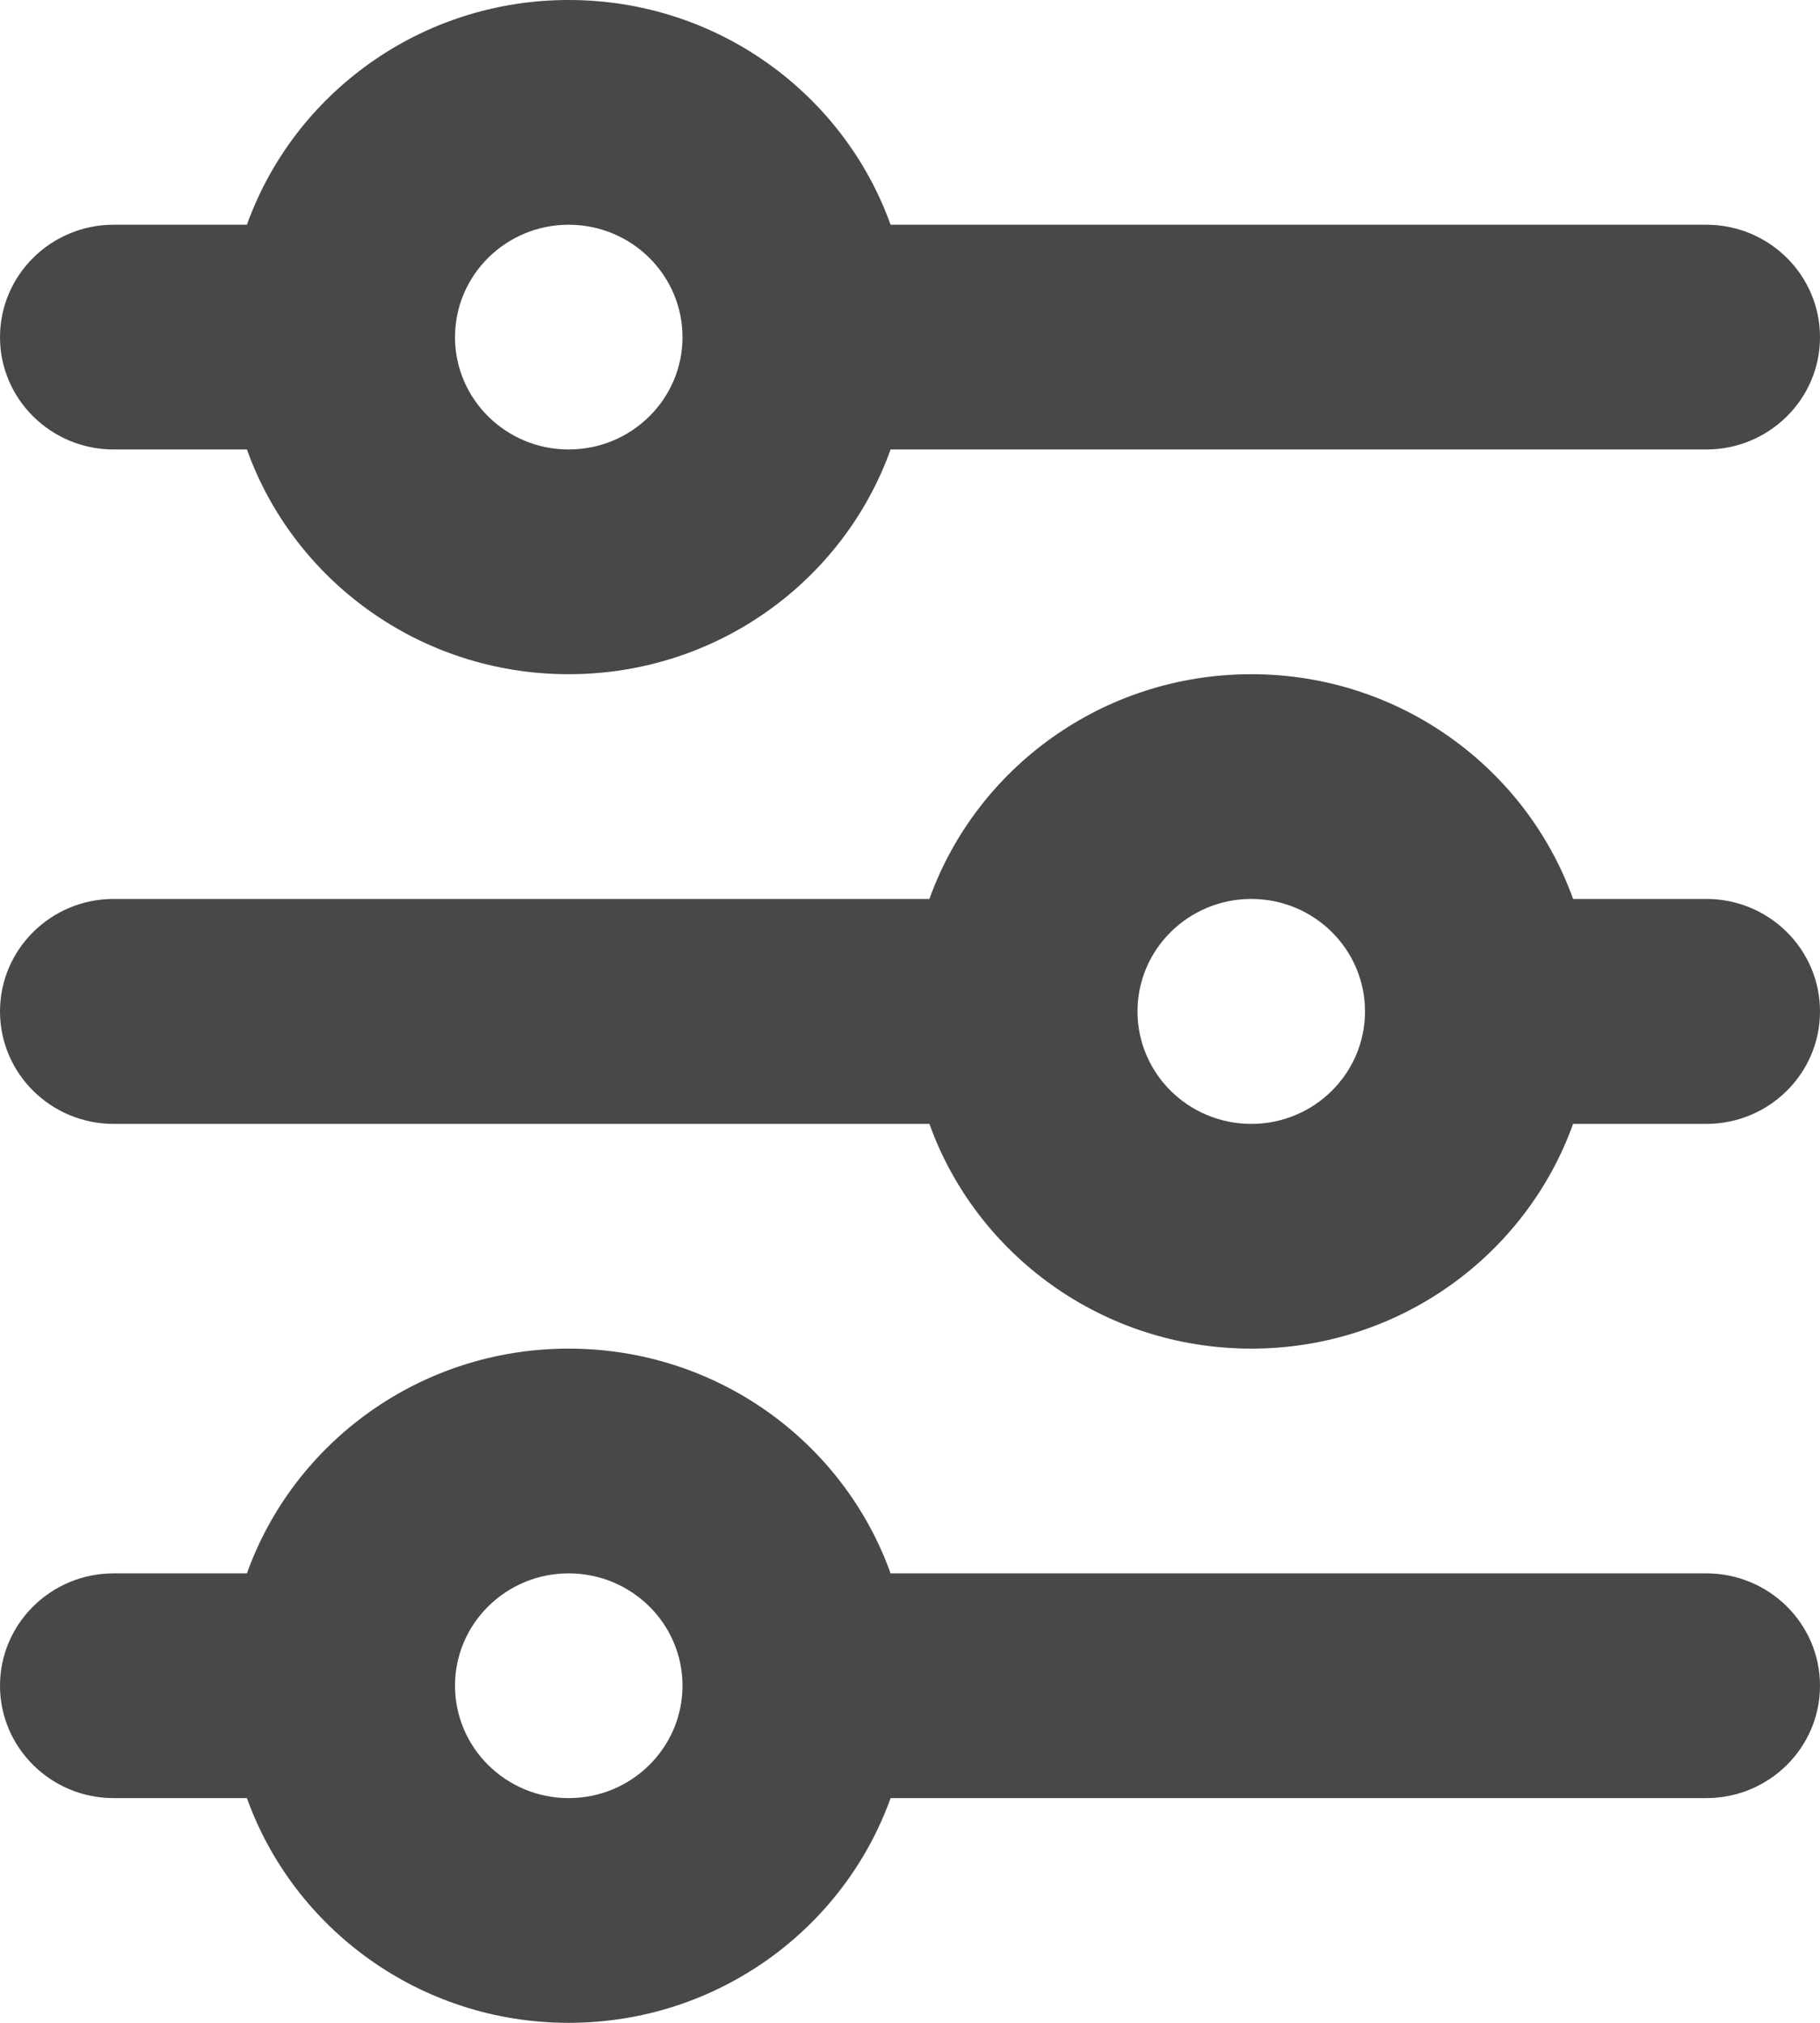 <svg width="9" height="10" viewBox="0 0 9 10" fill="none" xmlns="http://www.w3.org/2000/svg">
<path id="Icon" d="M2.812 1.111C2.502 1.111 2.25 1.36 2.25 1.667C2.25 1.973 2.502 2.222 2.812 2.222C3.123 2.222 3.375 1.973 3.375 1.667C3.375 1.36 3.123 1.111 2.812 1.111ZM1.221 1.111C1.453 0.464 2.078 0 2.812 0C3.547 0 4.172 0.464 4.404 1.111H8.438C8.748 1.111 9 1.36 9 1.667C9 1.973 8.748 2.222 8.438 2.222H4.404C4.172 2.87 3.547 3.333 2.812 3.333C2.078 3.333 1.453 2.87 1.221 2.222H0.562C0.252 2.222 0 1.973 0 1.667C0 1.36 0.252 1.111 0.562 1.111H1.221ZM6.188 4.444C5.877 4.444 5.625 4.693 5.625 5C5.625 5.307 5.877 5.556 6.188 5.556C6.498 5.556 6.75 5.307 6.75 5C6.75 4.693 6.498 4.444 6.188 4.444ZM4.596 4.444C4.828 3.797 5.453 3.333 6.188 3.333C6.922 3.333 7.547 3.797 7.779 4.444H8.438C8.748 4.444 9 4.693 9 5C9 5.307 8.748 5.556 8.438 5.556H7.779C7.547 6.203 6.922 6.667 6.188 6.667C5.453 6.667 4.828 6.203 4.596 5.556H0.562C0.252 5.556 0 5.307 0 5C0 4.693 0.252 4.444 0.562 4.444H4.596ZM2.812 7.778C2.502 7.778 2.25 8.027 2.25 8.333C2.25 8.64 2.502 8.889 2.812 8.889C3.123 8.889 3.375 8.64 3.375 8.333C3.375 8.027 3.123 7.778 2.812 7.778ZM1.221 7.778C1.453 7.13 2.078 6.667 2.812 6.667C3.547 6.667 4.172 7.13 4.404 7.778H8.438C8.748 7.778 9 8.027 9 8.333C9 8.64 8.748 8.889 8.438 8.889H4.404C4.172 9.536 3.547 10 2.812 10C2.078 10 1.453 9.536 1.221 8.889H0.562C0.252 8.889 0 8.64 0 8.333C0 8.027 0.252 7.778 0.562 7.778H1.221Z" fill="#464946"/>
</svg>
